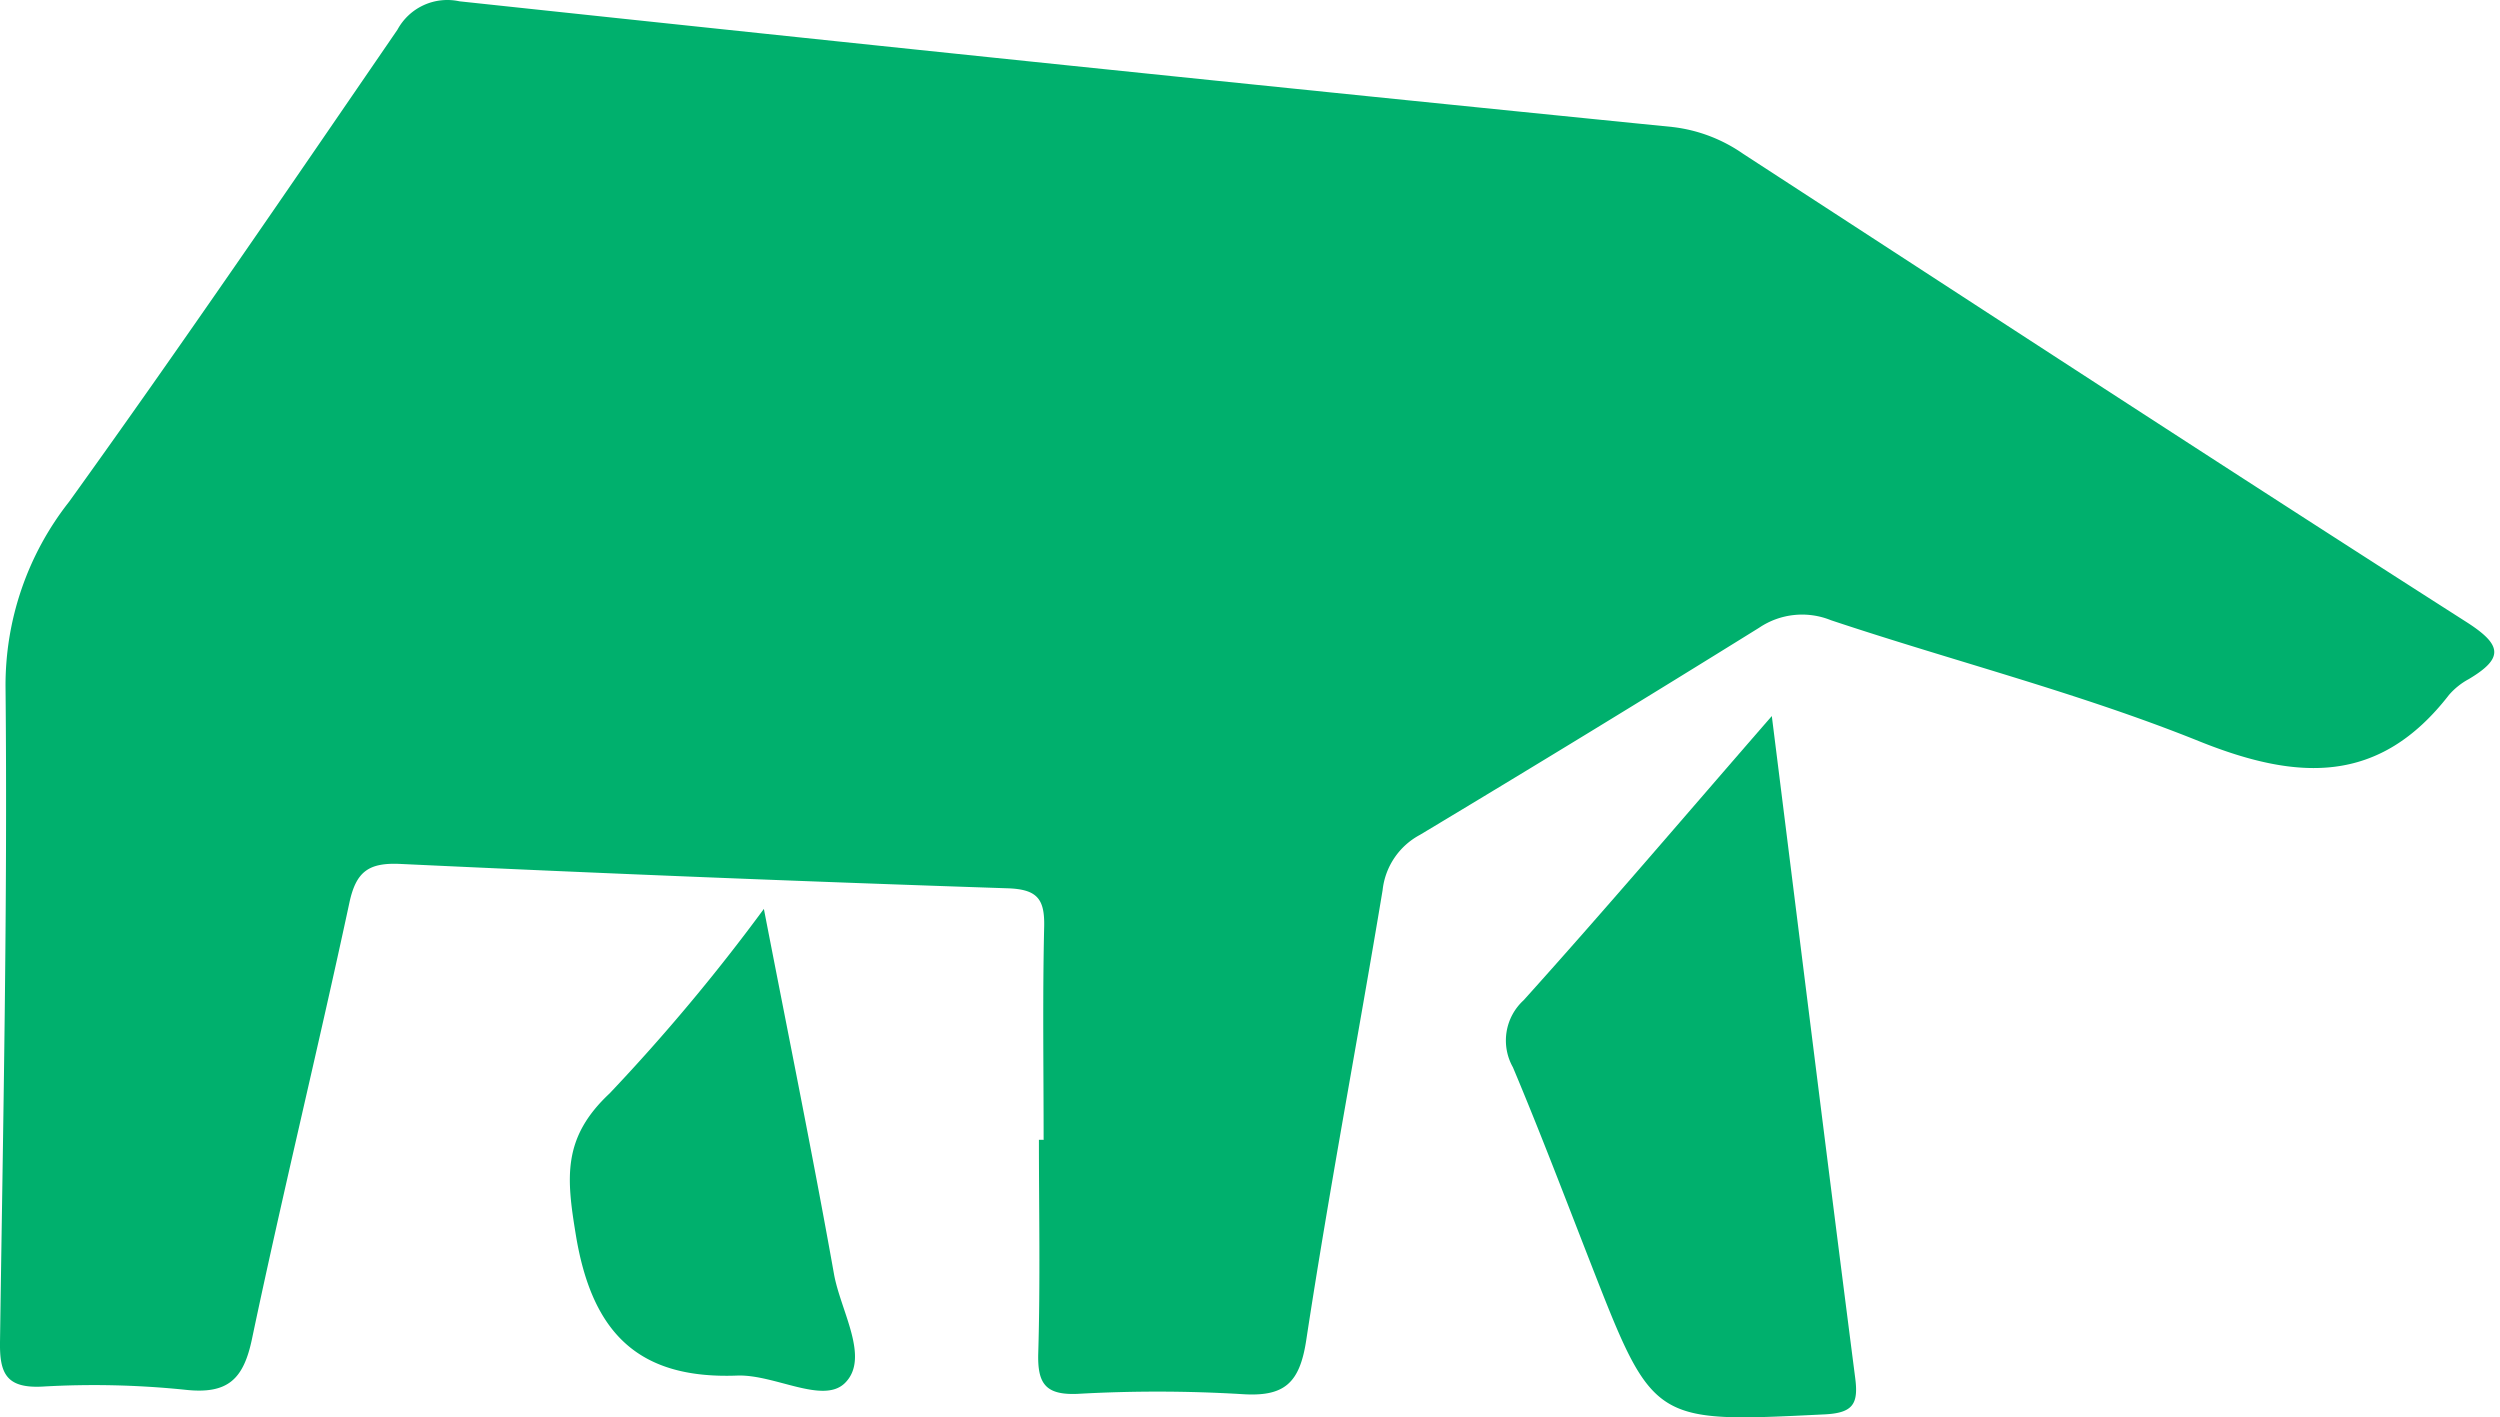 <svg viewBox="0 0 127 72" fill="none" xmlns="http://www.w3.org/2000/svg"><path d="M90.008 36.377c1.465 11.684 2.825 22.657 4.236 33.623.17 1.312-.101 1.777-1.547 1.85-8.713.43-8.707.475-11.856-7.587-1.31-3.355-2.588-6.724-3.985-10.045a2.771 2.771 0 0 1 .546-3.407c4.127-4.584 8.124-9.282 12.605-14.434ZM38.805 46.171c1.246 6.434 2.479 12.479 3.562 18.552.335 1.88 1.845 4.268.552 5.538-1.111 1.091-3.577-.453-5.471-.382-5.033.191-7.377-2.174-8.195-7.141-.479-2.915-.694-4.941 1.718-7.196a98.336 98.336 0 0 0 7.834-9.37Z" fill="#00B06D"/><path d="M53.016 57.906c0-3.611-.056-7.224.028-10.835.032-1.418-.363-1.897-1.869-1.946a2216.837 2216.837 0 0 1-30.835-1.237c-1.613-.075-2.251.382-2.593 1.978-1.585 7.39-3.385 14.734-4.941 22.126-.43 2.077-1.227 2.849-3.401 2.608a45.276 45.276 0 0 0-7.257-.161c-1.824.092-2.17-.666-2.148-2.258.157-11.095.389-22.191.281-33.284a15.065 15.065 0 0 1 3.233-9.413c5.682-7.901 11.171-15.946 16.674-23.971A2.881 2.881 0 0 1 23.337.066a9224.747 9224.747 0 0 0 61.653 6.389 7.858 7.858 0 0 1 3.572 1.366C100.793 15.769 113.006 23.747 125.295 31.599c1.835 1.173 1.891 1.841.121 2.898-.382.205-.724.478-1.008.806-3.542 4.576-7.686 4.367-12.702 2.348-6.064-2.442-12.459-4.064-18.689-6.142a3.899 3.899 0 0 0-3.652.38A1315.799 1315.799 0 0 1 72.126 42.415a3.623 3.623 0 0 0-1.89 2.808c-1.268 7.626-2.715 15.224-3.88 22.865-.335 2.191-1.115 2.885-3.293 2.732a72.264 72.264 0 0 0-8.305-.013c-1.641.073-2.06-.507-2.015-2.067.107-3.611.034-7.226.034-10.84l.238.004Z" fill="#00B06D"/></svg>
